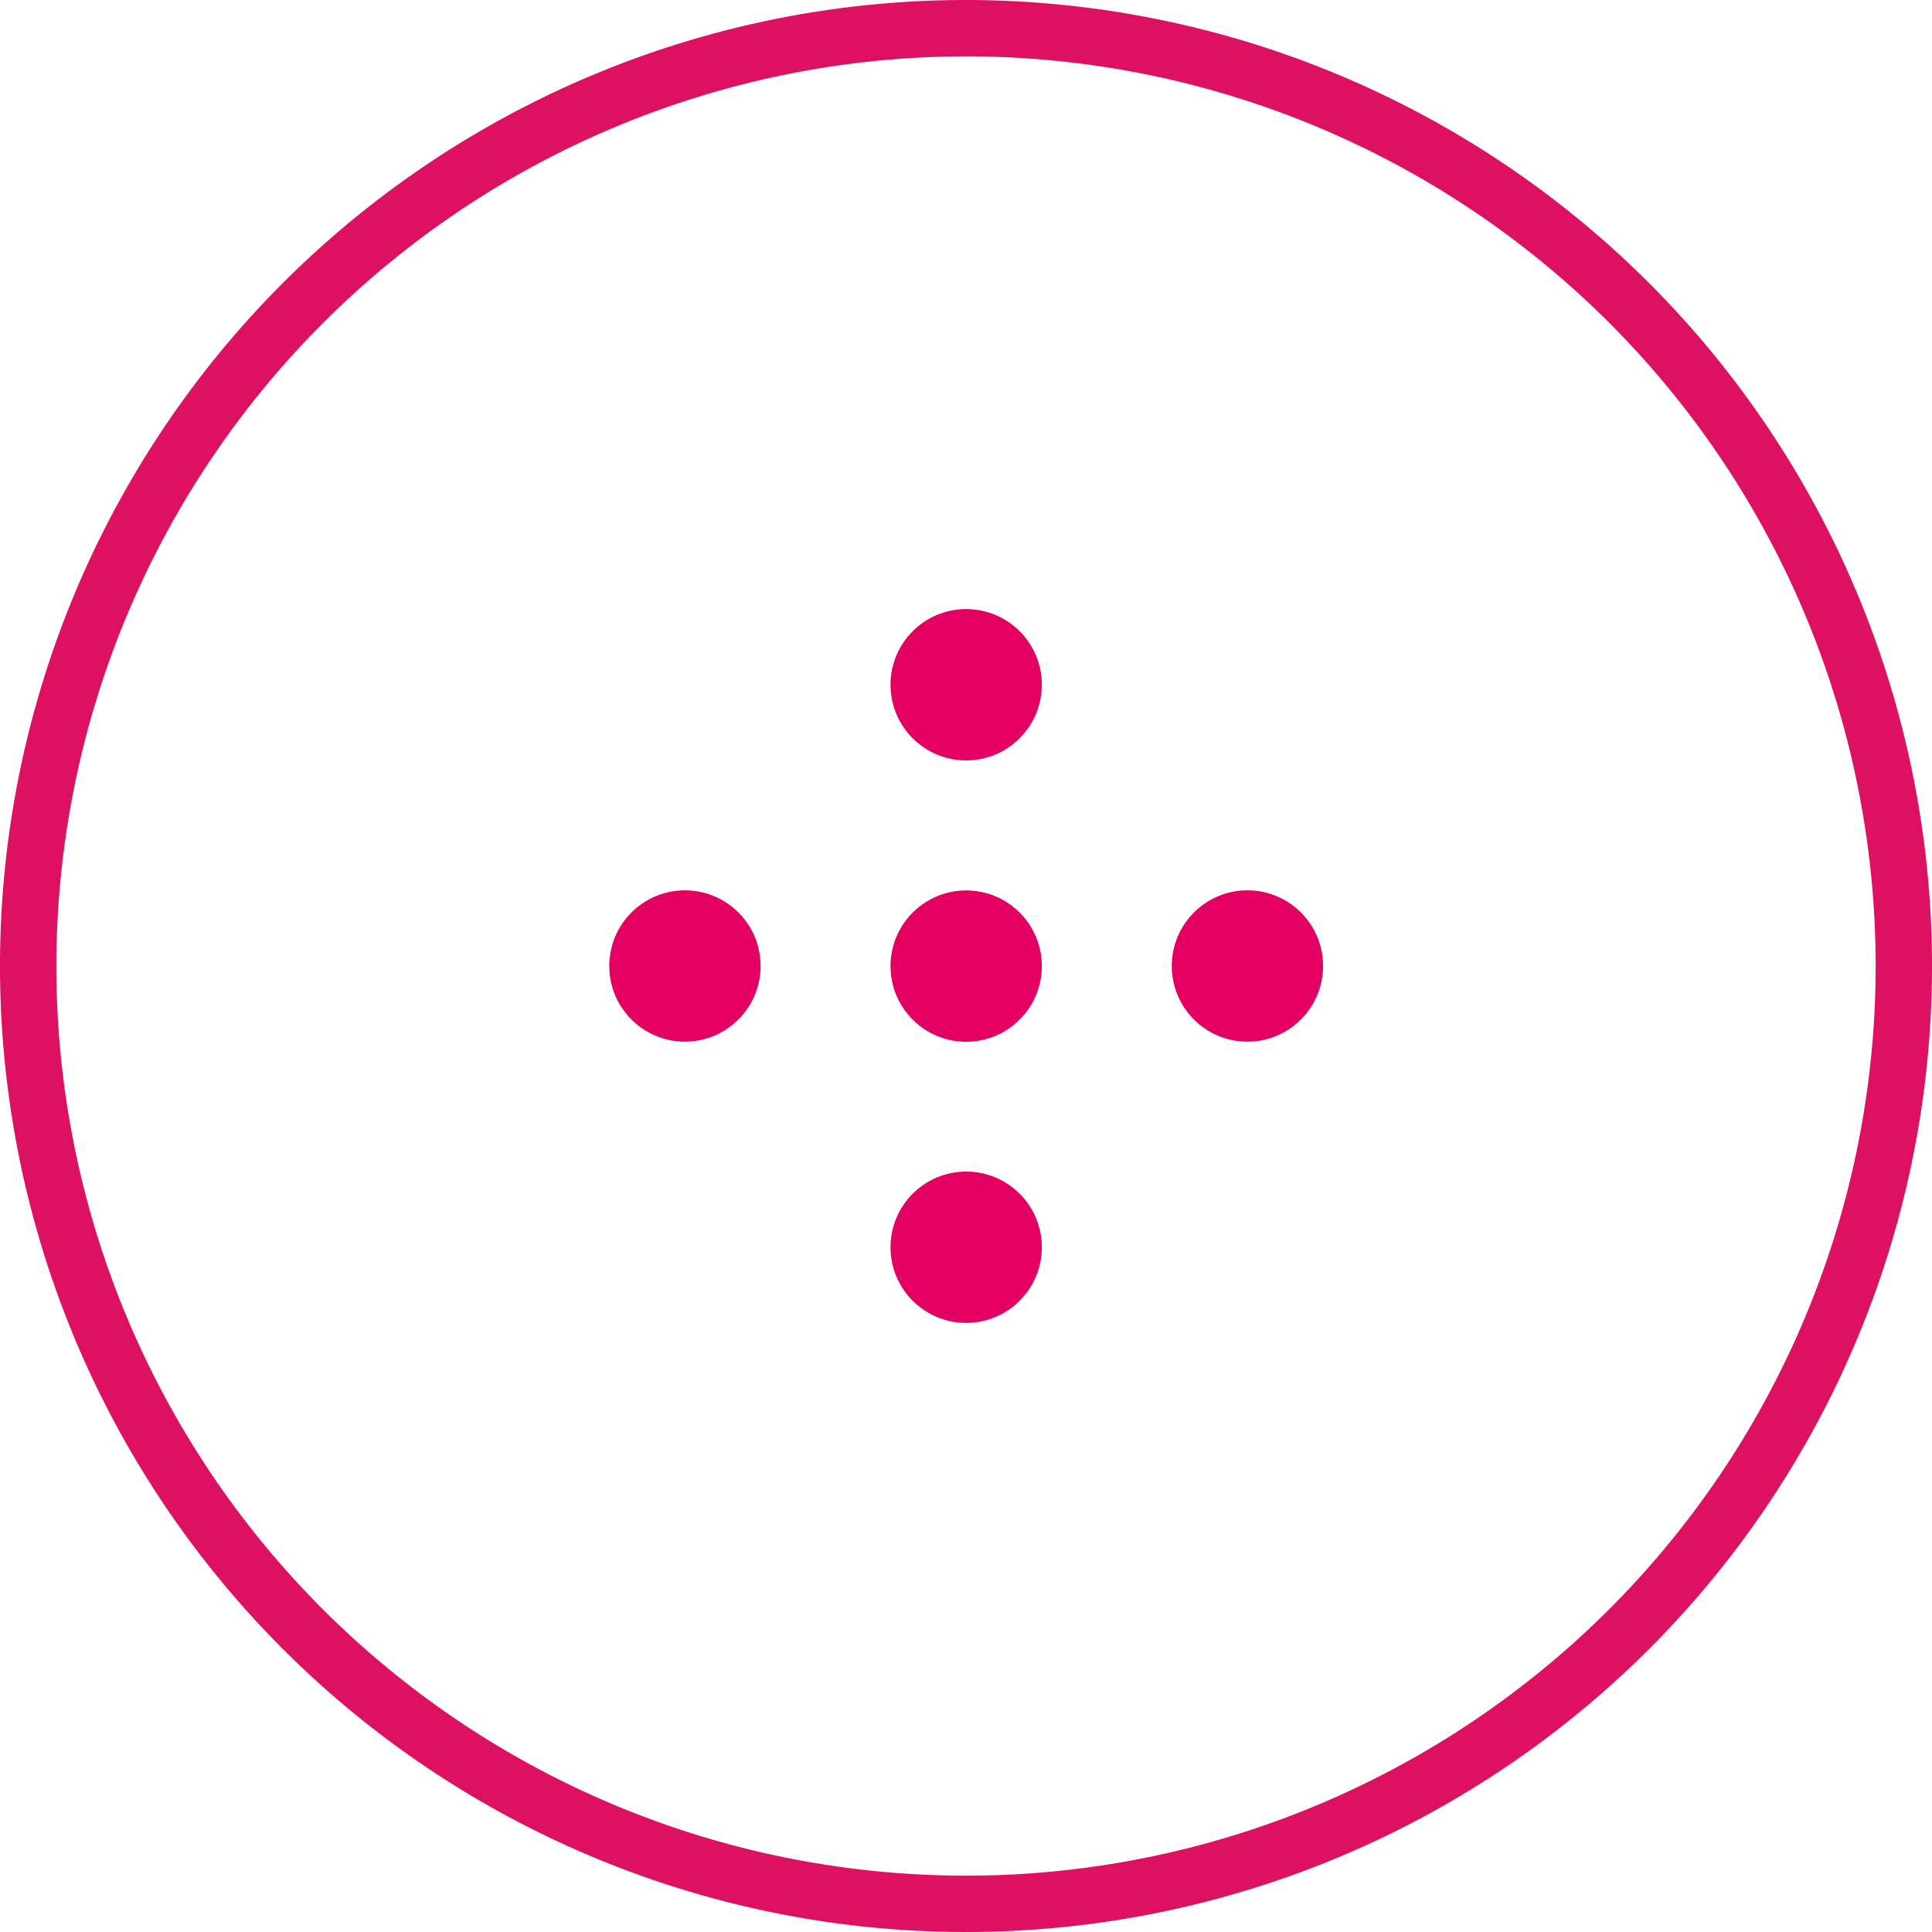 <svg xmlns="http://www.w3.org/2000/svg" width="96" height="96" viewBox="0 0 96 96">
  <g id="Gruppe_372" data-name="Gruppe 372" transform="translate(31.274 45.24)">
    <path id="Pfad_6538" data-name="Pfad 6538" d="M48,2.8A45.2,45.2,0,1,1,2.8,48,45.244,45.244,0,0,1,48,2.8M48,0A48,48,0,1,0,96,48,48.01,48.01,0,0,0,48,0Z" transform="translate(-31.274 -45.24)" fill="#dd1062"/>
    <circle id="Ellipse_47" data-name="Ellipse 47" cx="2.76" cy="2.76" r="2.76" transform="translate(27.95)" fill="#e30062" stroke="#e30062" stroke-miterlimit="10" stroke-width="2"/>
    <circle id="Ellipse_49" data-name="Ellipse 49" cx="2.76" cy="2.76" r="2.76" fill="#e30062" stroke="#e30062" stroke-miterlimit="10" stroke-width="2"/>
    <circle id="Ellipse_47-2" data-name="Ellipse 47" cx="2.76" cy="2.76" r="2.76" transform="translate(13.975 -8.455) rotate(-90)" fill="#e30062" stroke="#e30062" stroke-miterlimit="10" stroke-width="2"/>
    <circle id="Ellipse_48" data-name="Ellipse 48" cx="2.76" cy="2.76" r="2.76" transform="translate(13.975 5.525) rotate(-90)" fill="#e30062" stroke="#e30062" stroke-miterlimit="10" stroke-width="2"/>
    <circle id="Ellipse_49-2" data-name="Ellipse 49" cx="2.76" cy="2.76" r="2.76" transform="translate(13.975 19.495) rotate(-90)" fill="#e30062" stroke="#e30062" stroke-miterlimit="10" stroke-width="2"/>
  </g>
</svg>
